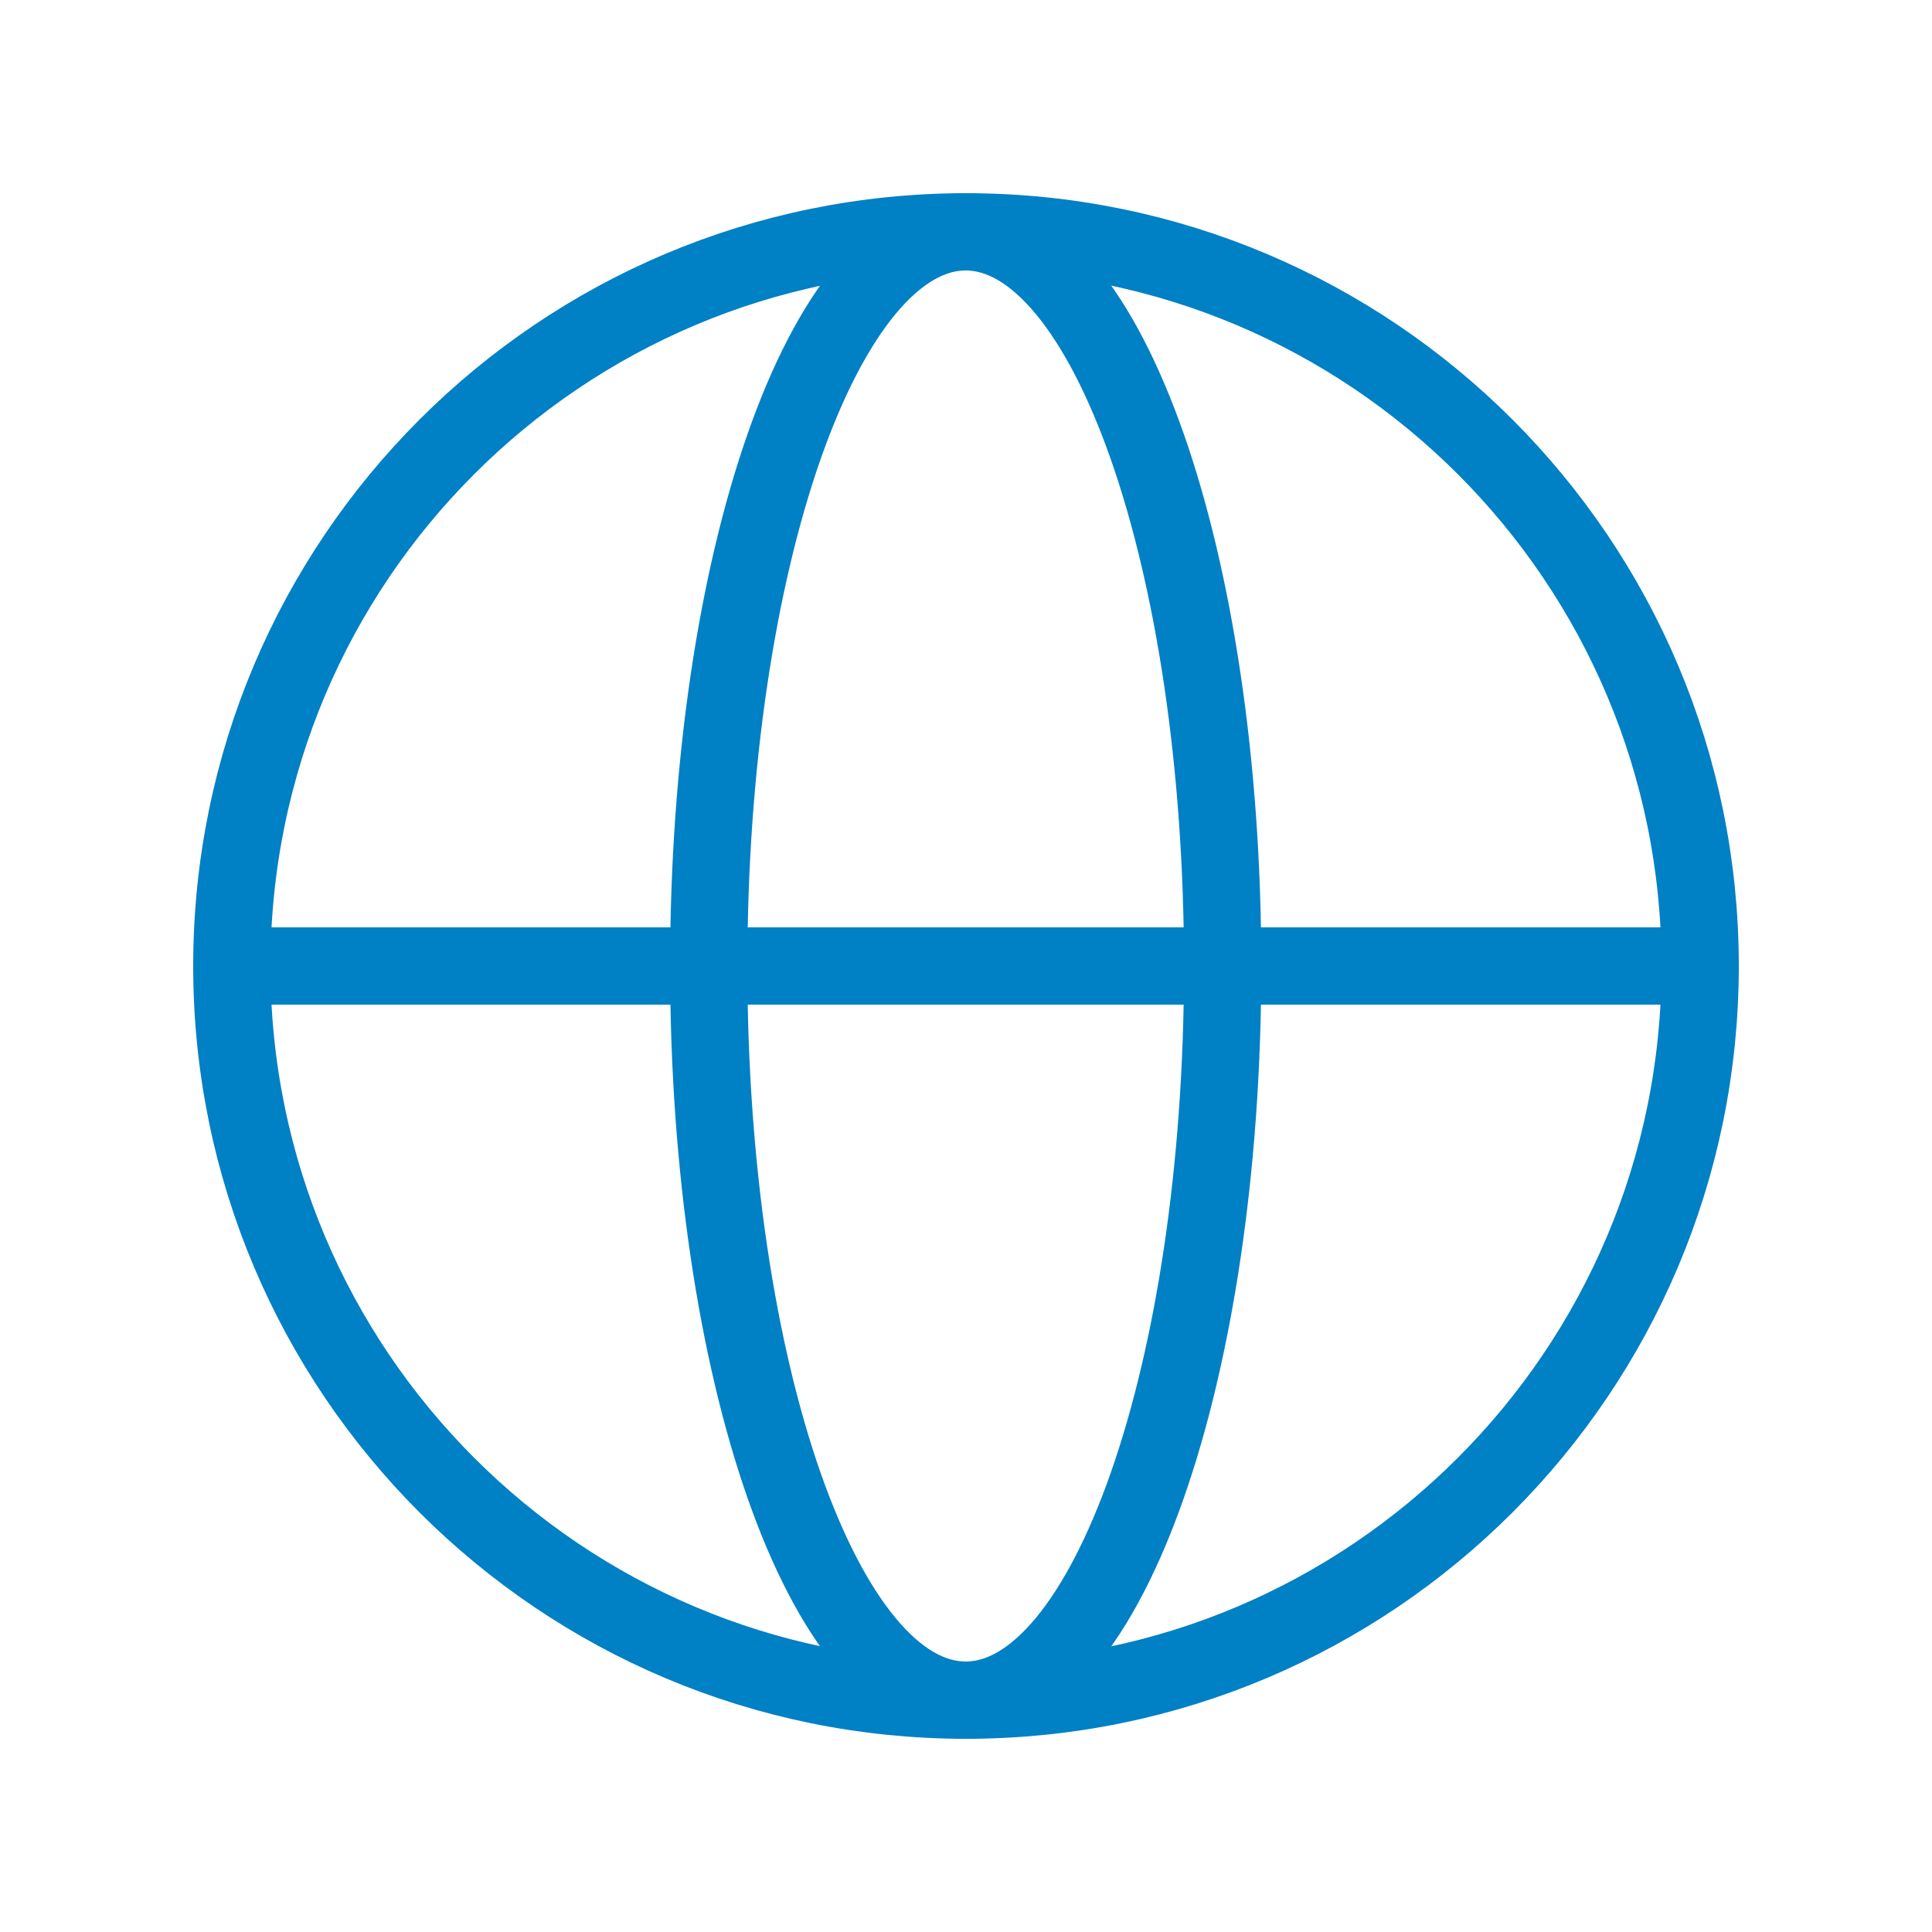 <svg width="25" height="25" viewBox="0 0 25 25" fill="none" xmlns="http://www.w3.org/2000/svg">
<path d="M12.5 22C17.747 22 22 17.747 22 12.5C22 7.253 17.747 3 12.5 3C7.253 3 3 7.253 3 12.5C3 17.747 7.253 22 12.5 22Z" stroke="#0080C5" stroke-linecap="round" stroke-linejoin="round"/>
<path d="M3 12.5H22" stroke="#0080C5" stroke-linecap="round" stroke-linejoin="round"/>
<path d="M12.496 22C14.332 22 15.821 17.747 15.821 12.5C15.821 7.253 14.332 3 12.496 3C10.659 3 9.171 7.253 9.171 12.5C9.171 17.747 10.659 22 12.496 22Z" stroke="#0080C5" stroke-linecap="round" stroke-linejoin="round"/>
</svg>
